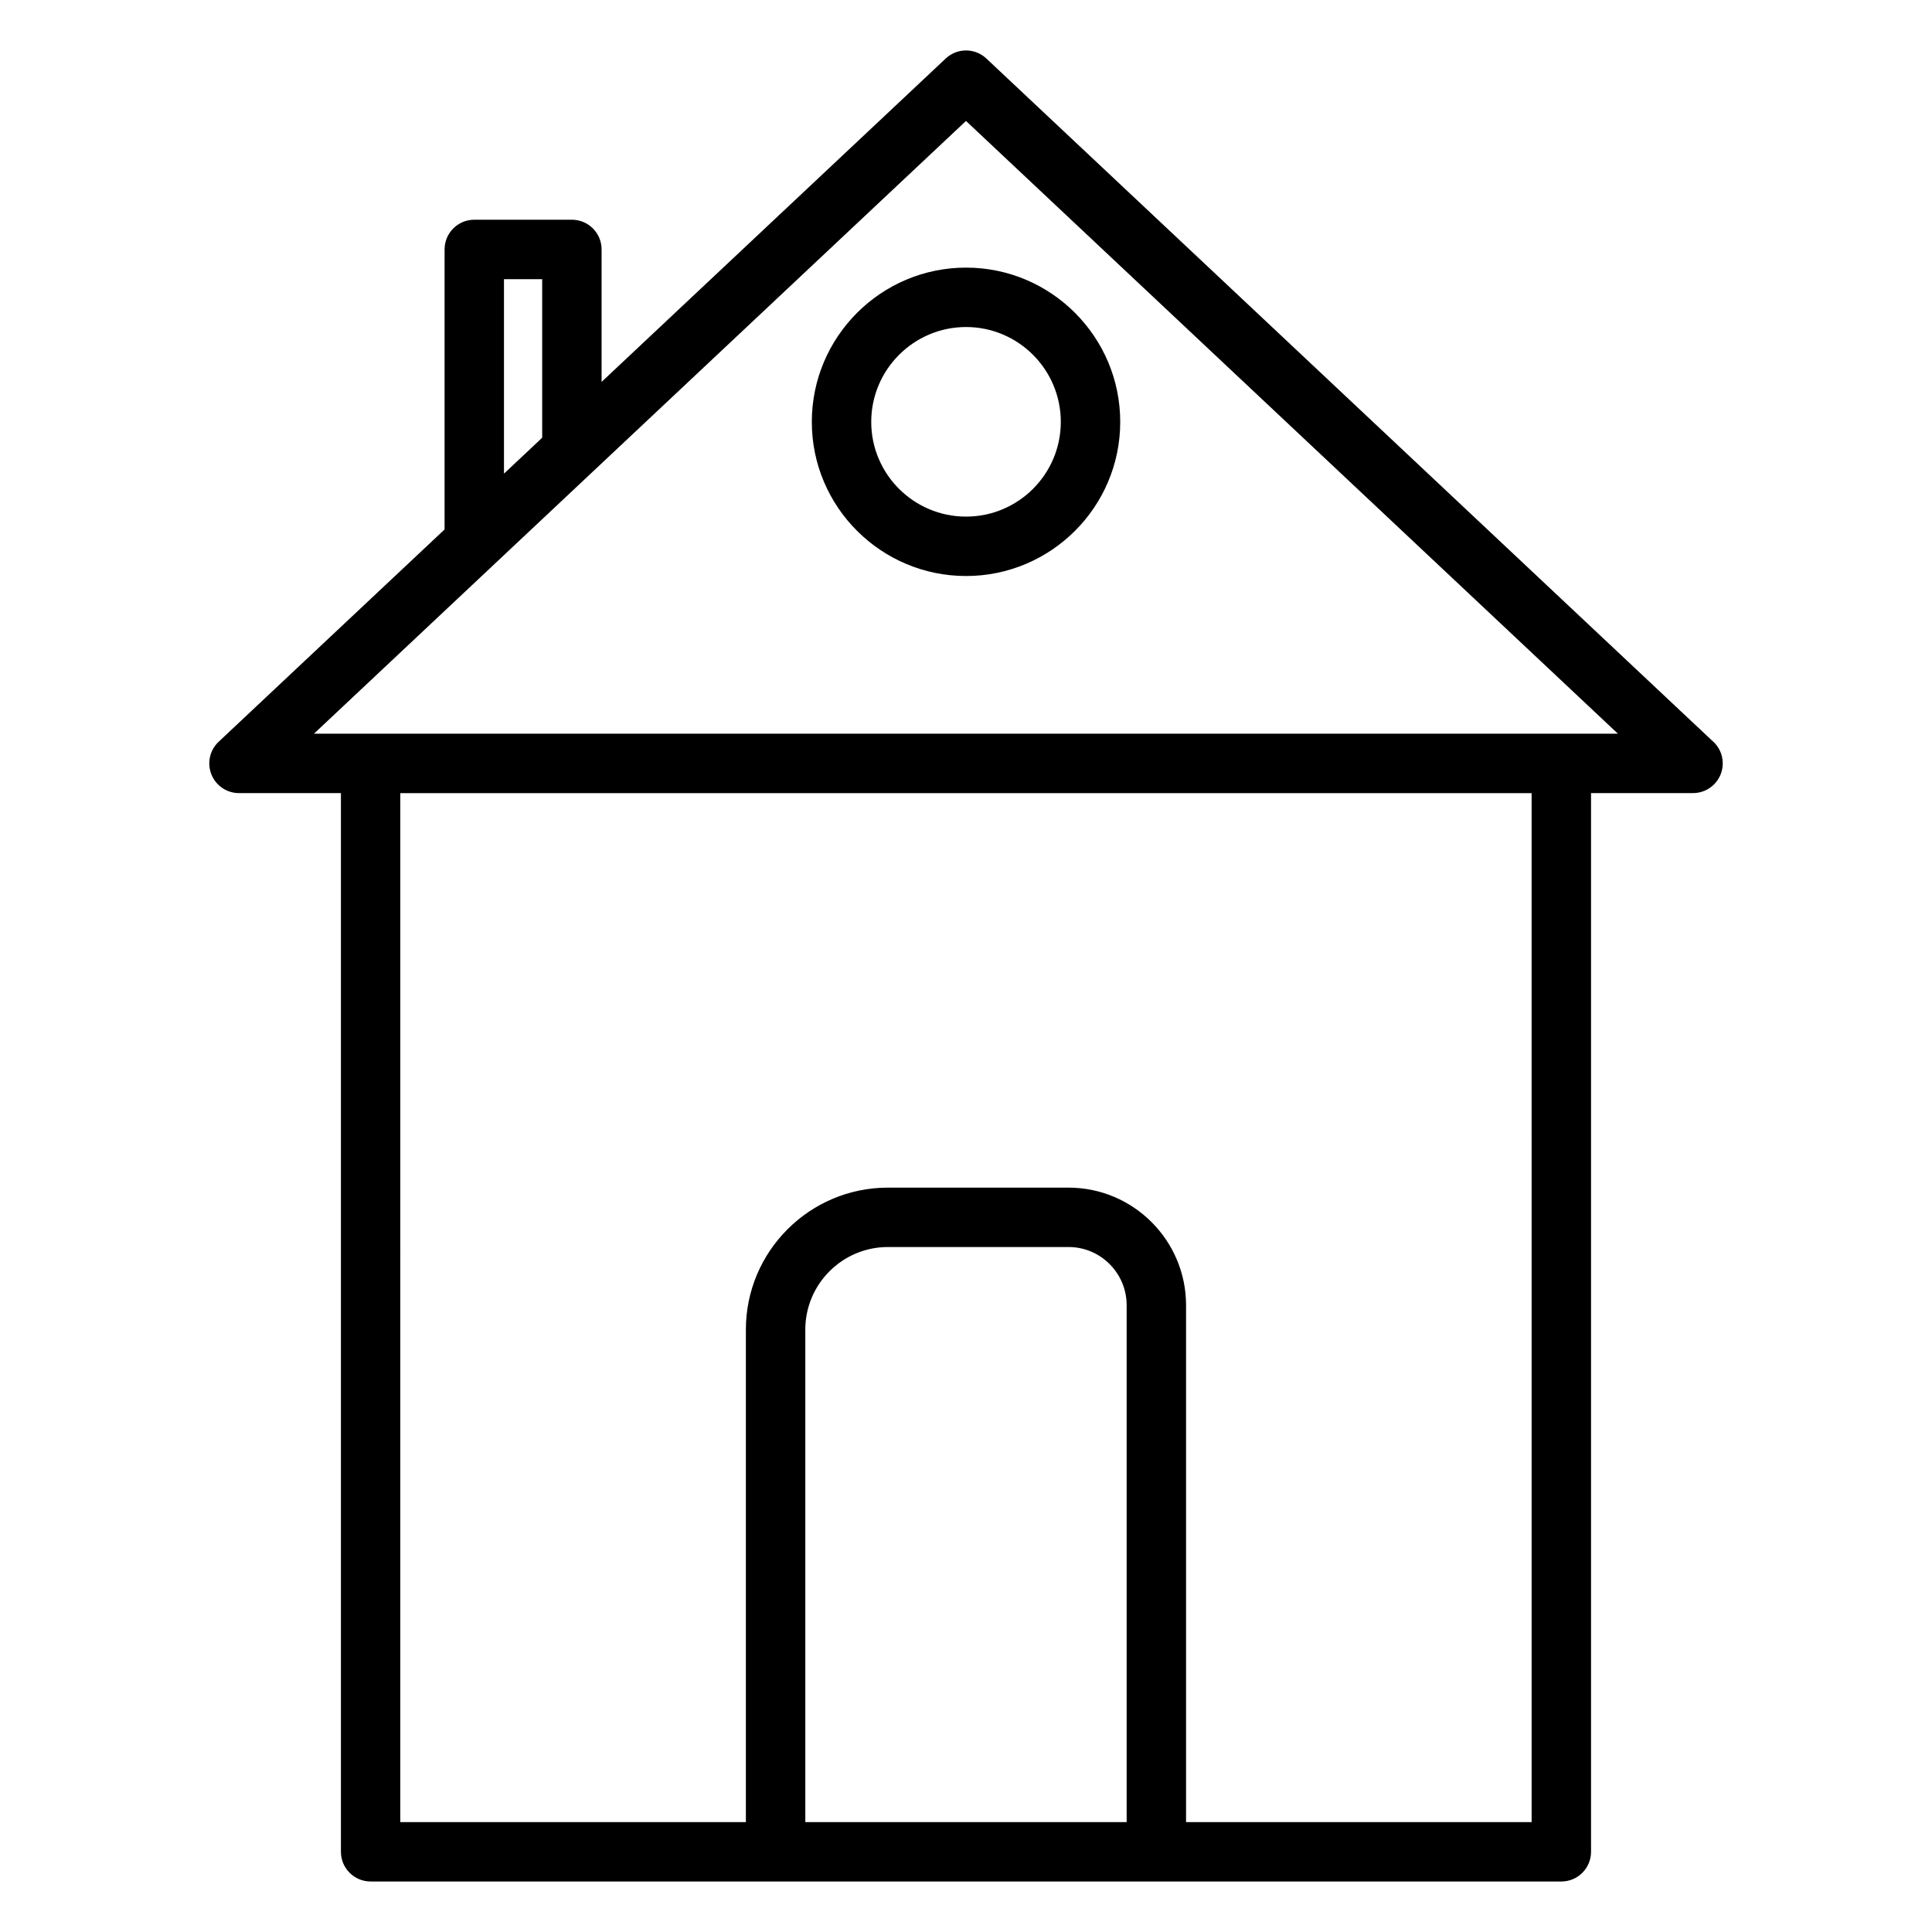 <?xml version="1.0" encoding="UTF-8"?>
<!-- Uploaded to: ICON Repo, www.iconrepo.com, Generator: ICON Repo Mixer Tools -->
<svg fill="#000000" width="800px" height="800px" version="1.1" viewBox="144 144 512 512" xmlns="http://www.w3.org/2000/svg">
 <g>
  <path d="m597.72 340.27-192.32-180.76c-3.031-2.848-7.754-2.852-10.781 0l-91.191 85.695v-35.105c0-4.348-3.523-7.871-7.871-7.871h-25.867c-4.348 0-7.871 3.523-7.871 7.871v74.207l-59.875 56.266c-2.352 2.211-3.117 5.633-1.926 8.637 1.188 3 4.09 4.973 7.32 4.973h27.012v280.56c0 4.348 3.523 7.871 7.871 7.871l107.32 0.004h208.23c4.348 0 7.871-3.523 7.871-7.871v-280.57h27.012 0.02c4.348 0 7.871-3.523 7.871-7.871 0-2.43-1.098-4.602-2.828-6.043zm-320.16-122.29h10.125v42.023l-10.125 9.512zm79.855 408.9v-130.52c0-12.07 9.82-21.887 21.891-21.887h47.871c8.492 0 15.398 6.922 15.398 15.434v136.97zm192.48 0h-91.578v-136.97c0-17.191-13.973-31.176-31.145-31.176h-47.871c-20.75 0-37.637 16.879-37.637 37.629v130.52h-91.586l0.004-272.69h299.81zm7.871-288.44h-330.57l172.8-162.39 172.77 162.39z"/>
  <path d="m359.14 255.81c0 22.52 18.336 40.84 40.875 40.84 22.527 0 40.855-18.32 40.855-40.84 0-22.547-18.328-40.887-40.855-40.887-22.539-0.004-40.875 18.34-40.875 40.887zm40.875-25.145c13.848 0 25.109 11.277 25.109 25.145 0 13.84-11.266 25.098-25.109 25.098-13.859 0-25.129-11.258-25.129-25.098 0-13.867 11.273-25.145 25.129-25.145z"/>
 </g>
</svg>